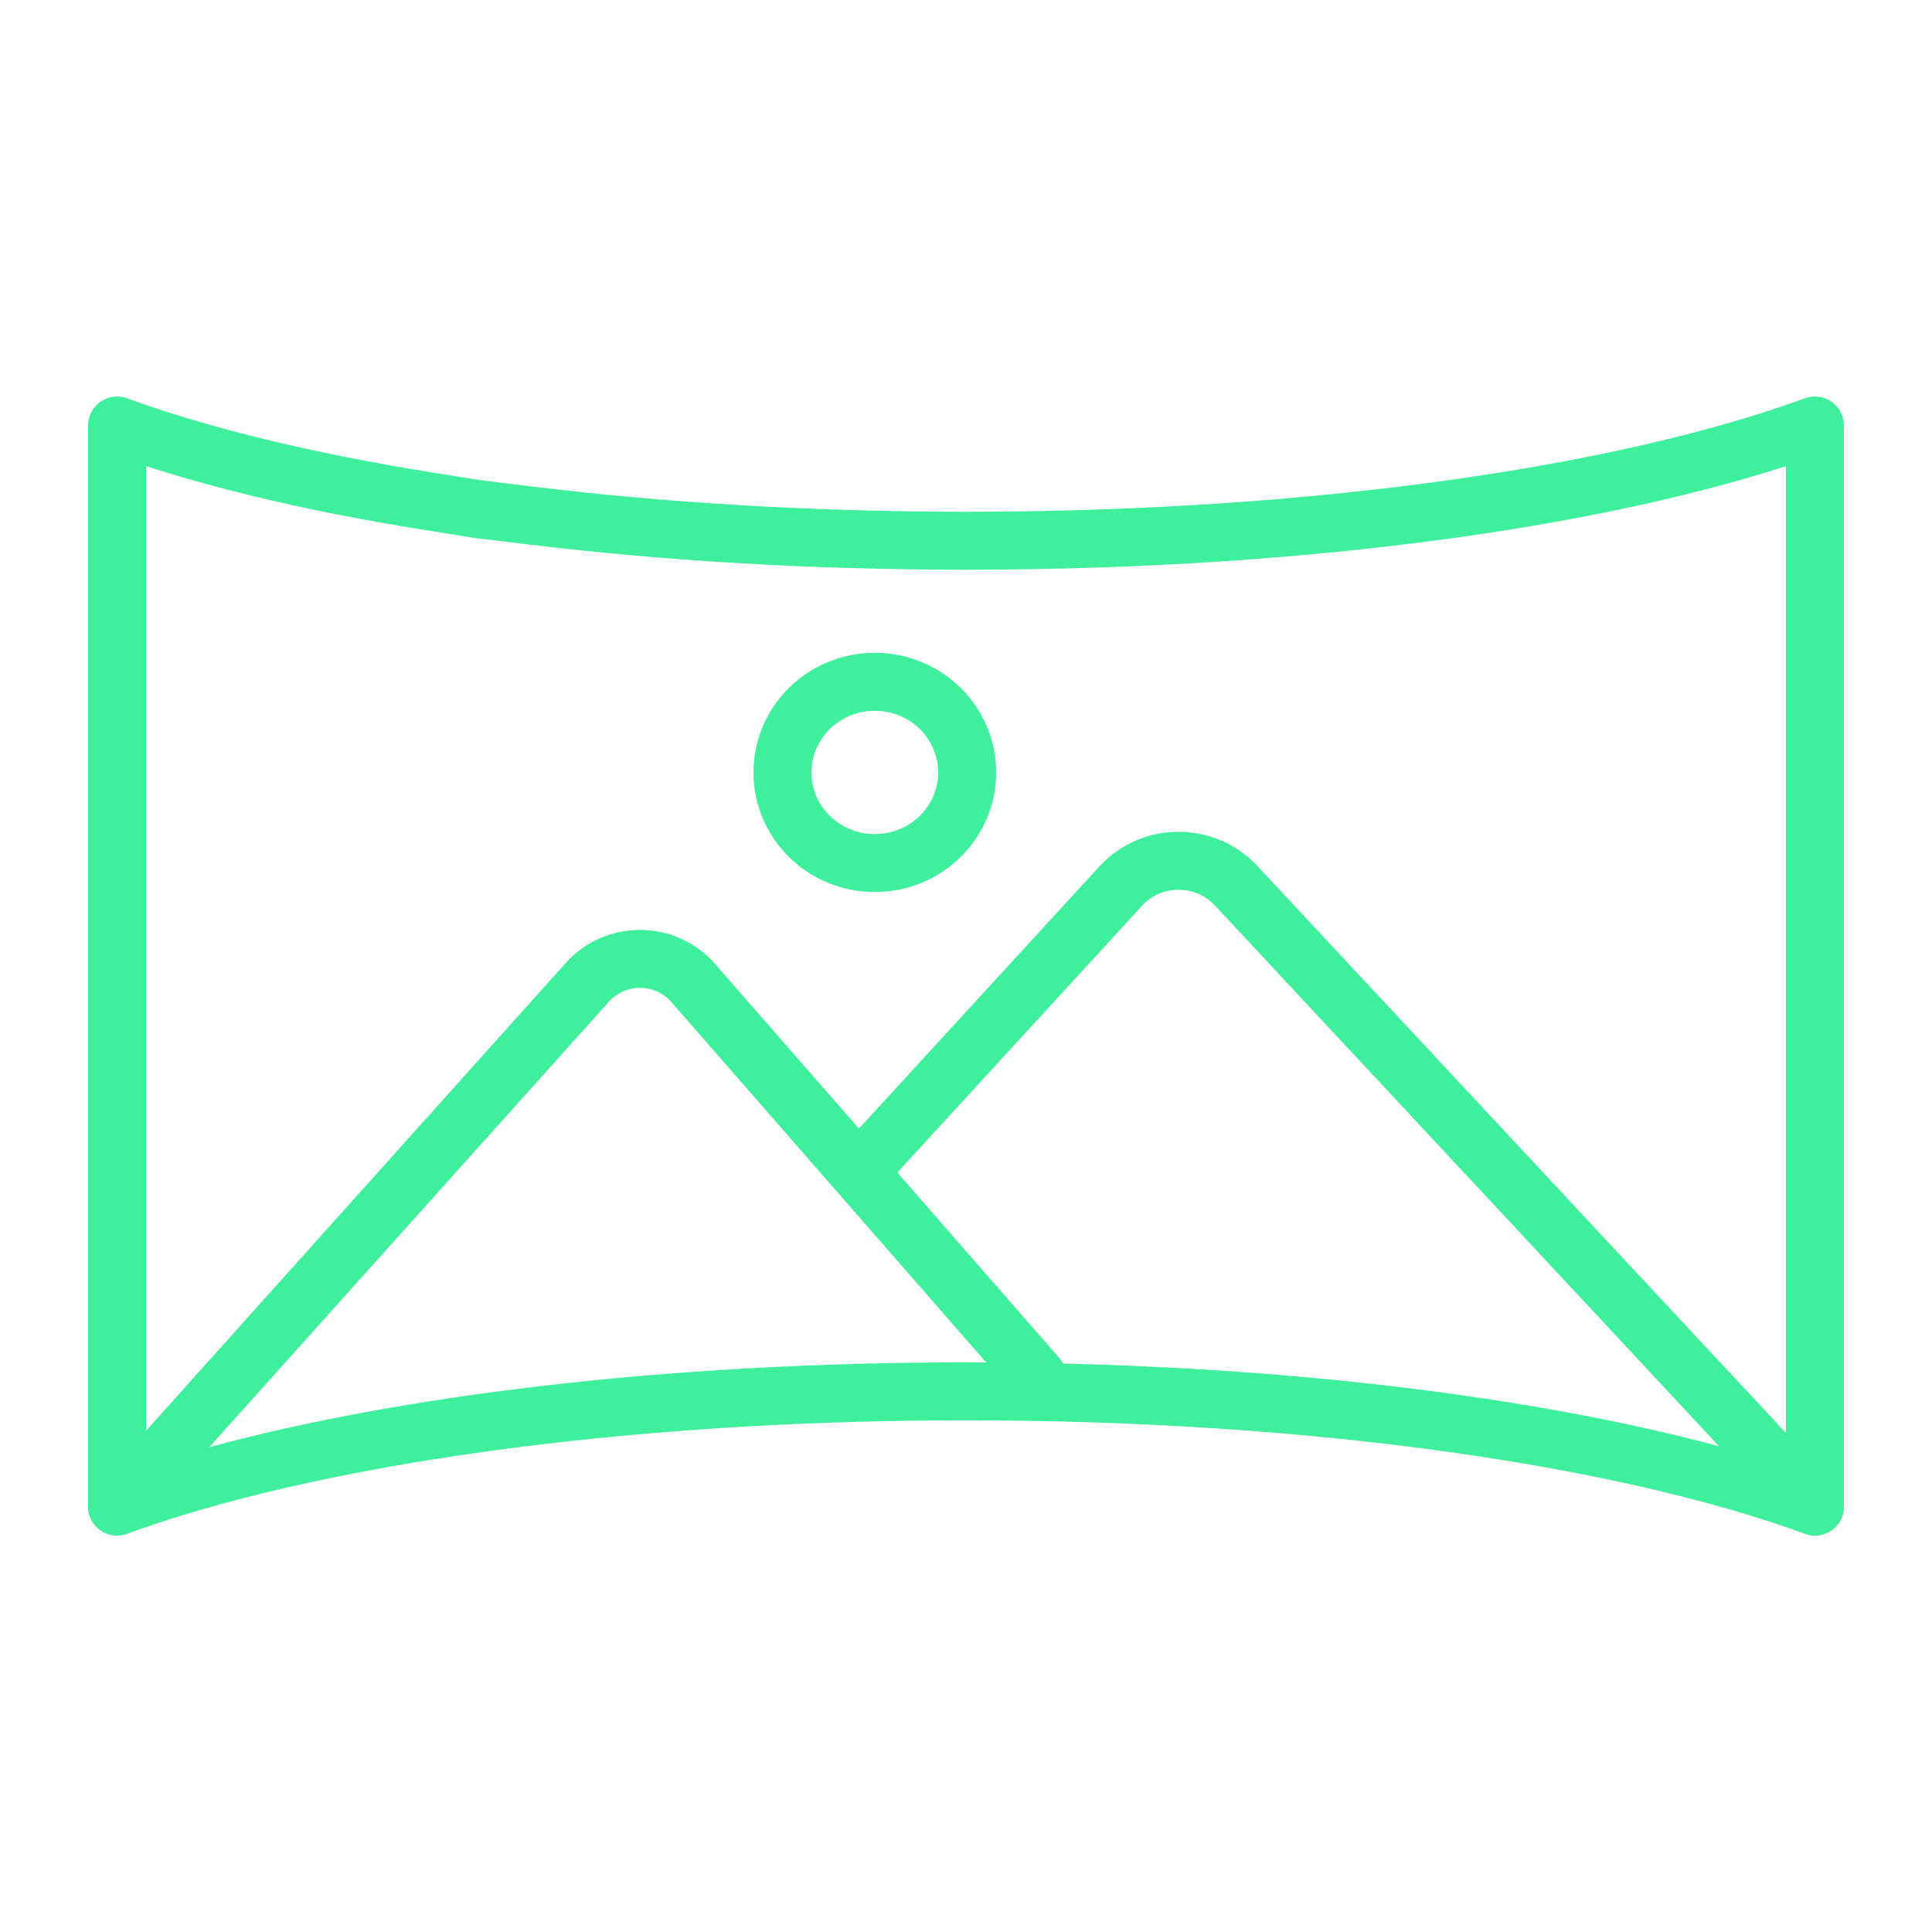 <?xml version="1.0" encoding="UTF-8"?> <svg xmlns="http://www.w3.org/2000/svg" width="50" height="50" viewBox="0 0 50 50" fill="none"><g clip-path="url(#clip0_1240_6851)"><path d="M22.323 30.216L29.003 22.933C29.805 22.059 31.2 22.059 32.001 22.933L38.99 30.429L40.781 32.35L46.969 38.989" stroke="#3EF09B" stroke-width="1.5" stroke-linecap="round" stroke-linejoin="round"></path><path d="M25.03 19.99C25.03 18.695 23.96 17.645 22.64 17.645C21.32 17.645 20.25 18.695 20.25 19.99C20.25 21.286 21.32 22.336 22.64 22.336C23.96 22.336 25.03 21.286 25.03 19.99Z" stroke="#3EF09B" stroke-width="1.5" stroke-linecap="round" stroke-linejoin="round"></path><path d="M37.597 36.833C33.831 36.306 29.546 36.008 25 36.008C15.977 36.008 7.981 37.181 3.03 38.989V11.012C5.191 11.8 7.931 12.469 11.084 12.971L12.368 13.176C13.046 13.258 13.725 13.341 13.725 13.341C17.16 13.76 20.978 13.994 25 13.994C34.024 13.994 42.02 12.82 46.97 11.013V38.99C44.513 38.093 41.307 37.352 37.597 36.834V36.833Z" stroke="#3EF09B" stroke-width="1.5" stroke-linecap="round" stroke-linejoin="round"></path><path d="M26.837 35.624L17.91 25.405C17.19 24.62 15.936 24.62 15.216 25.405L9.8 31.442L8.037 33.407L3.03 38.988" stroke="#3EF09B" stroke-width="1.5" stroke-linecap="round" stroke-linejoin="round"></path></g><defs><clipPath id="clip0_1240_6851"><rect width="46" height="30" fill="white" transform="translate(2 10)"></rect></clipPath></defs></svg> 